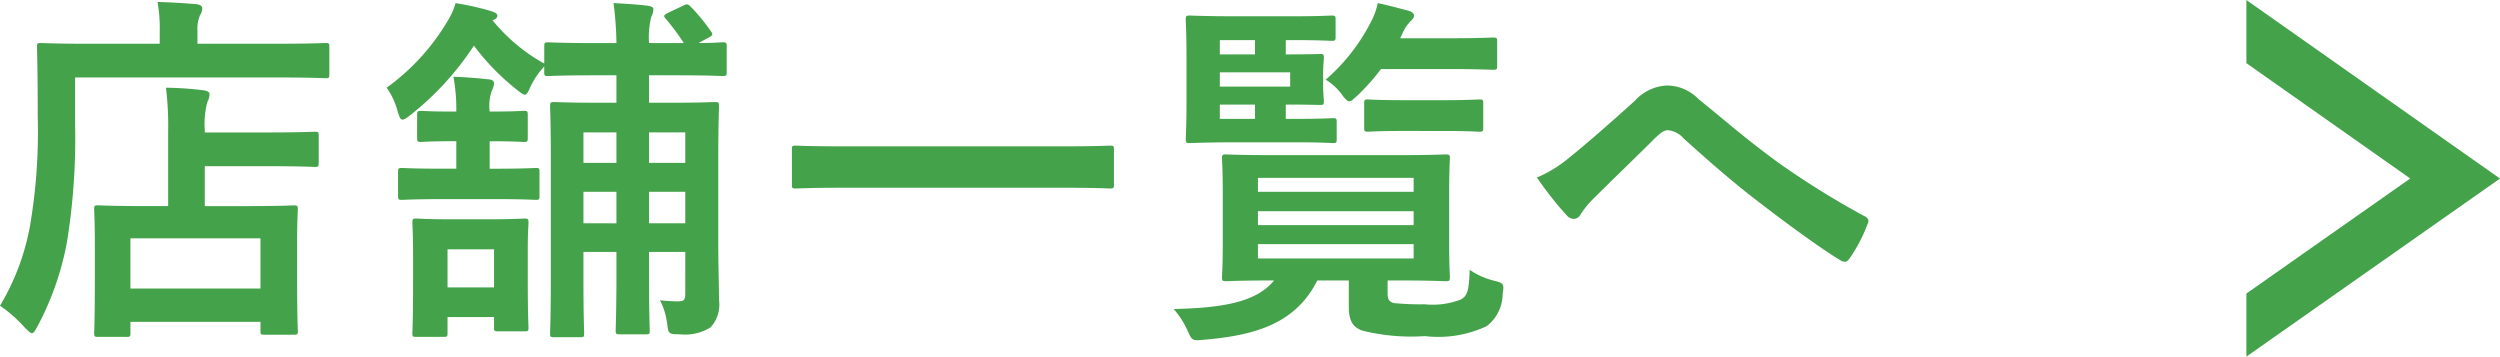 <svg xmlns="http://www.w3.org/2000/svg" width="88.713" height="12.655"><path d="M88.713 6.336l-9-6.336v2.24l5.815 4.094-5.815 4.083v2.238l9-6.319zM2.665 4.387a23.146 23.146 0 01-.286 4.187 10.342 10.342 0 01-1.04 2.99c-.091.169-.144.26-.208.26-.053 0-.13-.078-.26-.208A4.765 4.765 0 000 10.849a8.455 8.455 0 001.065-2.834 19.977 19.977 0 00.274-3.887c0-1.639-.026-2.38-.026-2.458 0-.13.012-.143.13-.143.078 0 .52.026 1.754.026h2.471v-.428A5.377 5.377 0 005.59.07c.48.013.936.04 1.378.078.13.013.208.065.208.143a.429.429 0 01-.078.247 1.238 1.238 0 00-.091.56v.454h2.808c1.235 0 1.65-.025 1.742-.025.117 0 .13.013.13.142v.963c0 .13-.013.143-.13.143-.091 0-.507-.026-1.742-.026h-7.15zm.818 7.567c-.13 0-.142-.013-.142-.143 0-.078.025-.39.025-2.08v-.95c0-.935-.025-1.26-.025-1.351 0-.13.013-.143.142-.143.078 0 .507.026 1.73.026h.754V4.686a11.27 11.27 0 00-.078-1.573 11.297 11.297 0 011.326.091c.13.013.221.065.221.13a.617.617 0 01-.078.287 2.971 2.971 0 00-.09 1V4.7h2.17c1.222 0 1.65-.025 1.729-.025.13 0 .143.013.143.143v.962c0 .13-.013.143-.143.143-.078 0-.507-.026-1.73-.026h-2.17v1.417h1.417c1.235 0 1.664-.026 1.742-.026.13 0 .143.013.143.143 0 .078-.026.416-.026 1.17V9.68c0 1.664.026 1.989.026 2.067 0 .117-.013.13-.143.13h-1.04c-.13 0-.143-.013-.143-.13v-.325H4.628v.39c0 .13-.014.143-.144.143zm1.145-1.716h4.615V8.457H4.628zm19.638-8.71a8.514 8.514 0 00-.65-.872c-.078-.09-.065-.117.077-.195l.547-.26c.13-.065.17-.065.26.026a6.602 6.602 0 01.728.885c.078.103.065.142-.078.22l-.364.195c.546 0 .78-.026.845-.026.143 0 .156.013.156.144v.91c0 .13-.013.143-.156.143-.078 0-.468-.026-1.638-.026h-.963v.974h.741c1.118 0 1.509-.025 1.6-.025.13 0 .143.013.143.156 0 .077-.026.689-.026 1.885v2.95c0 .768.026 1.613.026 2.029a1.193 1.193 0 01-.3.975 1.685 1.685 0 01-1.078.247c-.39 0-.416-.013-.455-.325a2.54 2.54 0 00-.26-.884 5.3 5.3 0 00.611.039c.234 0 .285-.026.285-.3V8.939H23.03v.884c0 1.196.026 1.82.026 1.91 0 .118-.012.13-.13.13h-.923c-.143 0-.156-.012-.156-.13 0-.09.027-.714.027-1.91v-.884h-1.17V9.99c0 1.17.025 1.768.025 1.846 0 .117-.013.13-.143.13h-.91c-.143 0-.156-.013-.156-.13 0-.091.026-.663.026-1.898v-4.38c0-1.17-.026-1.704-.026-1.781 0-.143.013-.156.156-.156.078 0 .468.025 1.599.025h.599v-.974h-.768c-1.17 0-1.573.026-1.65.026-.131 0-.144-.013-.144-.144V2.36a2.765 2.765 0 00-.48.702c-.091.195-.13.299-.208.299-.052 0-.143-.065-.273-.169a8.321 8.321 0 01-1.534-1.573A10.335 10.335 0 0114.54 4.1c-.116.092-.194.144-.26.144-.078 0-.103-.091-.169-.287a2.59 2.59 0 00-.39-.845A7.872 7.872 0 0015.958.618a2.498 2.498 0 00.208-.507 9.525 9.525 0 011.223.273c.169.052.26.091.26.17s-.065.13-.17.168a6.309 6.309 0 001.834 1.534v-.61c0-.13.013-.144.143-.144.077 0 .48.027 1.65.027h.768A11.501 11.501 0 0021.77.11c.507.026.845.052 1.209.091.156.026.208.065.208.13a.722.722 0 01-.078.273 3.015 3.015 0 00-.078.923zm-8.58 5.538c-1.001 0-1.34.026-1.417.026-.13 0-.144-.013-.144-.143v-.845c0-.13.014-.143.144-.143.078 0 .416.025 1.417.025h.506v-.975h-.117c-.844 0-1.04.026-1.118.026-.142 0-.155-.012-.155-.143V4.09c0-.144.013-.156.155-.156.078 0 .274.025 1.118.025h.117a6.233 6.233 0 00-.103-1.235c.455.013.896.053 1.234.091.13 0 .208.066.208.13a.661.661 0 01-.078.273 1.629 1.629 0 00-.077.741h.025c.845 0 1.106-.026 1.184-.026.13 0 .143.013.143.156v.806c0 .13-.013.143-.143.143-.078 0-.339-.026-1.184-.026h-.025v.975h.22c1.002 0 1.34-.026 1.418-.026.117 0 .13.013.13.144v.845c0 .13-.013.142-.13.142-.078 0-.416-.026-1.417-.026zm.195 4.758c0 .117-.014.13-.144.13h-.962c-.13 0-.142-.013-.142-.13 0-.091.025-.364.025-1.898v-.858c0-.78-.025-1.092-.025-1.157 0-.143.013-.156.143-.156.078 0 .364.026 1.247.026h1.34c.883 0 1.157-.026 1.247-.026.13 0 .144.013.144.156 0 .065-.026.364-.026.936v.949c0 1.456.026 1.742.026 1.82 0 .13-.014.142-.144.142h-.935c-.13 0-.144-.012-.144-.142v-.365h-1.65zm0-2.977v1.352h1.65V8.847zm5.993-3.068v-1.08h-1.17v1.08zm0 2.145V6.806h-1.17v1.117zm1.156-3.225v1.08h1.287v-1.08zm1.287 3.224V6.806H23.03v1.117zm5.578-1.261c-1.17 0-1.574.027-1.652.027-.13 0-.142-.014-.142-.13V5.298c0-.117.012-.13.142-.13.078 0 .482.025 1.652.025h7.84c1.17 0 1.572-.025 1.65-.025.13 0 .143.013.143.13v1.26c0 .118-.014.13-.143.13-.079 0-.48-.026-1.65-.026zm19.345 3.745c0 .195.04.312.247.35a9.145 9.145 0 001.066.04 2.755 2.755 0 001.287-.17c.22-.13.286-.272.312-1.052a2.605 2.605 0 00.884.39c.338.09.338.117.286.468a1.447 1.447 0 01-.572 1.144 4.052 4.052 0 01-2.184.35 7.247 7.247 0 01-2.223-.194c-.312-.117-.48-.312-.48-.845v-.936h-1.119c-.754 1.508-2.158 1.95-4.044 2.106-.402.039-.402.026-.571-.351a3.014 3.014 0 00-.481-.741c1.624-.04 2.912-.208 3.562-1.014-1.184 0-1.625.026-1.703.026-.13 0-.144-.013-.144-.156 0-.078.027-.39.027-1.157V6.793c0-.767-.027-1.08-.027-1.17 0-.13.014-.143.144-.143.078 0 .533.026 1.794.026h4.212c1.248 0 1.703-.026 1.78-.026.143 0 .157.013.157.143 0 .078-.026.403-.026 1.17v1.872c0 .767.026 1.079.026 1.157 0 .143-.014.156-.156.156-.078 0-.533-.026-1.781-.026h-.273zm-3.198-6.189c.884 0 1.17-.025 1.248-.025.13 0 .143.013.143.143v.597c0 .13-.013.144-.143.144-.078 0-.364-.027-1.248-.027H43.91c-1.093 0-1.612.027-1.69.027-.13 0-.143-.013-.143-.144 0-.077.026-.468.026-1.274V1.982c0-.819-.027-1.209-.027-1.286 0-.13.014-.144.144-.144.078 0 .598.026 1.69.026h1.873c1.065 0 1.39-.026 1.468-.026.13 0 .143.013.143.143v.611c0 .13-.013.143-.143.143-.078 0-.403-.026-1.468-.026h-.157v.507c.78 0 1.143-.013 1.222-.013.117 0 .13.013.13.143 0 .078-.026.221-.026.585v.351c0 .364.026.507.026.585 0 .13-.013.143-.13.143-.079 0-.442-.013-1.222-.013v.507zM43.286 1.93h1.248v-.506h-1.248zm2.496.637h-2.496v.507h2.496zm-1.248 1.651v-.506h-1.248v.506zm.104 2.093v.494h5.525v-.493zm5.525 1.677v-.493h-5.525v.494zm0 .676h-5.525v.507h5.525zM49.006 2.45a7.883 7.883 0 01-.832.936c-.143.13-.22.208-.286.208-.078 0-.157-.078-.286-.26a2.021 2.021 0 00-.559-.507A6.786 6.786 0 0048.616.838 2.512 2.512 0 0048.89.11c.377.078.702.17 1.053.26.156.04.234.104.234.182s-.04.117-.117.195a1.399 1.399 0 00-.3.455l-.077.156h1.638c1.17 0 1.572-.026 1.65-.026.144 0 .156.013.156.143v.845c0 .143-.012.156-.156.156-.078 0-.48-.026-1.65-.026zm.805 2.197c-.896 0-1.182.026-1.26.026-.13 0-.143-.013-.143-.143v-.857c0-.13.013-.143.143-.143.078 0 .364.025 1.26.025h1.417c.898 0 1.184-.026 1.262-.026.13 0 .143.013.143.144v.858c0 .13-.013.143-.143.143-.078 0-.364-.026-1.262-.026zm5.869.95c.43-.339 1.366-1.144 2.328-2.016a1.639 1.639 0 011.13-.546 1.558 1.558 0 011.133.481c.974.78 1.534 1.3 2.807 2.237a30.064 30.064 0 003.068 1.91c.13.052.196.156.13.274a5.445 5.445 0 01-.636 1.222c-.065.09-.117.13-.169.13a.31.31 0 01-.182-.065c-.624-.365-2.041-1.405-2.808-2.003-.937-.701-1.872-1.533-2.73-2.3a.834.834 0 00-.572-.3c-.143 0-.273.117-.442.273-.637.637-1.573 1.535-2.184 2.146a3.252 3.252 0 00-.468.571.278.278 0 01-.234.157.341.341 0 01-.248-.118 11.998 11.998 0 01-1.065-1.352 4.46 4.46 0 001.143-.701z" fill="#44a34a"/></svg>